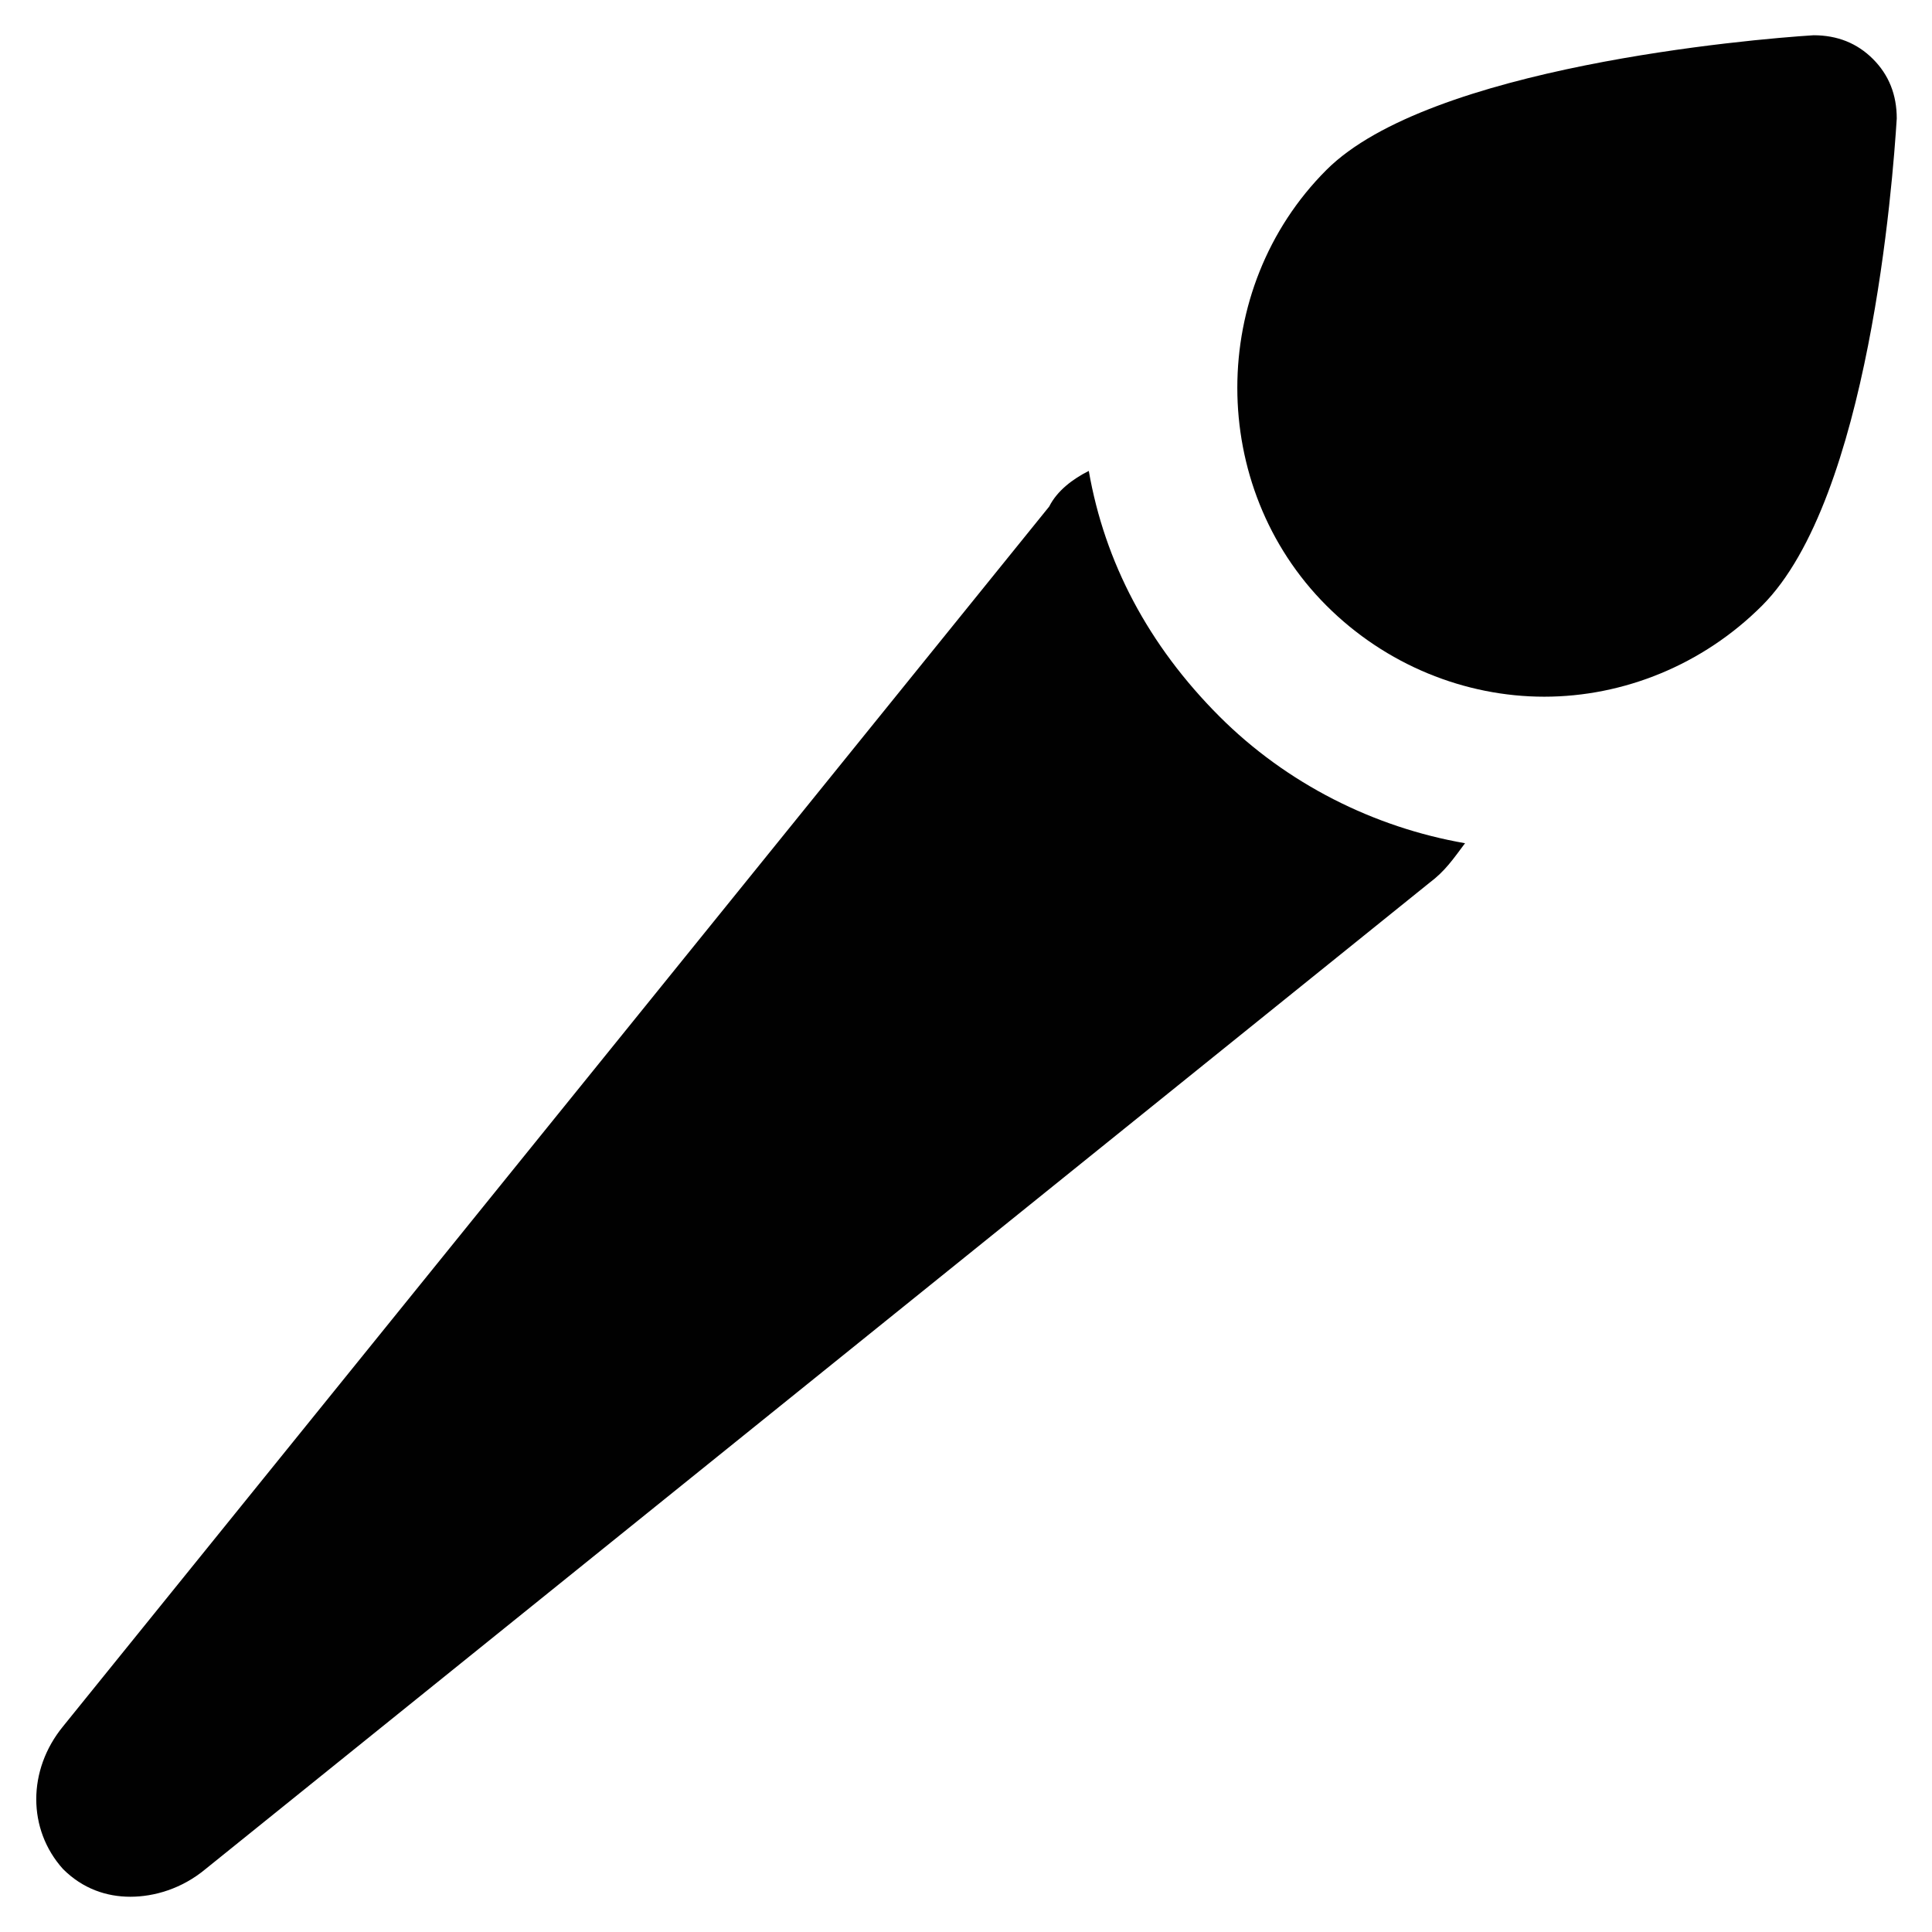 <?xml version="1.0" encoding="UTF-8"?>
<!-- Uploaded to: SVG Repo, www.svgrepo.com, Generator: SVG Repo Mixer Tools -->
<svg width="800px" height="800px" version="1.1" viewBox="144 144 512 512" xmlns="http://www.w3.org/2000/svg">
 <g fill="#010101">
  <path d="m432.54 268.8c-4.199 2.098-8.398 5.246-10.496 9.445l-261.35 323.28c-9.445 11.547-9.445 27.289 0 37.785 5.246 5.246 11.547 7.348 17.844 7.348s13.645-2.098 19.941-7.348l324.33-261.35c4.199-3.148 6.297-6.297 9.445-10.496-24.141-4.199-47.23-15.742-65.074-33.586-18.891-18.895-30.438-40.938-34.637-65.078z"/>
  <path d="m640.36 159.64c-4.199-4.199-9.445-6.297-15.742-6.297-16.793 1.051-101.81 8.398-129.1 35.688-31.488 31.488-31.488 83.969 0 115.46 15.742 15.742 36.734 24.141 57.727 24.141 20.992 0 41.984-8.398 57.727-24.141 28.34-28.34 34.637-112.31 35.688-129.1 0-6.301-2.102-11.551-6.297-15.746z"/>
 </g>
</svg>